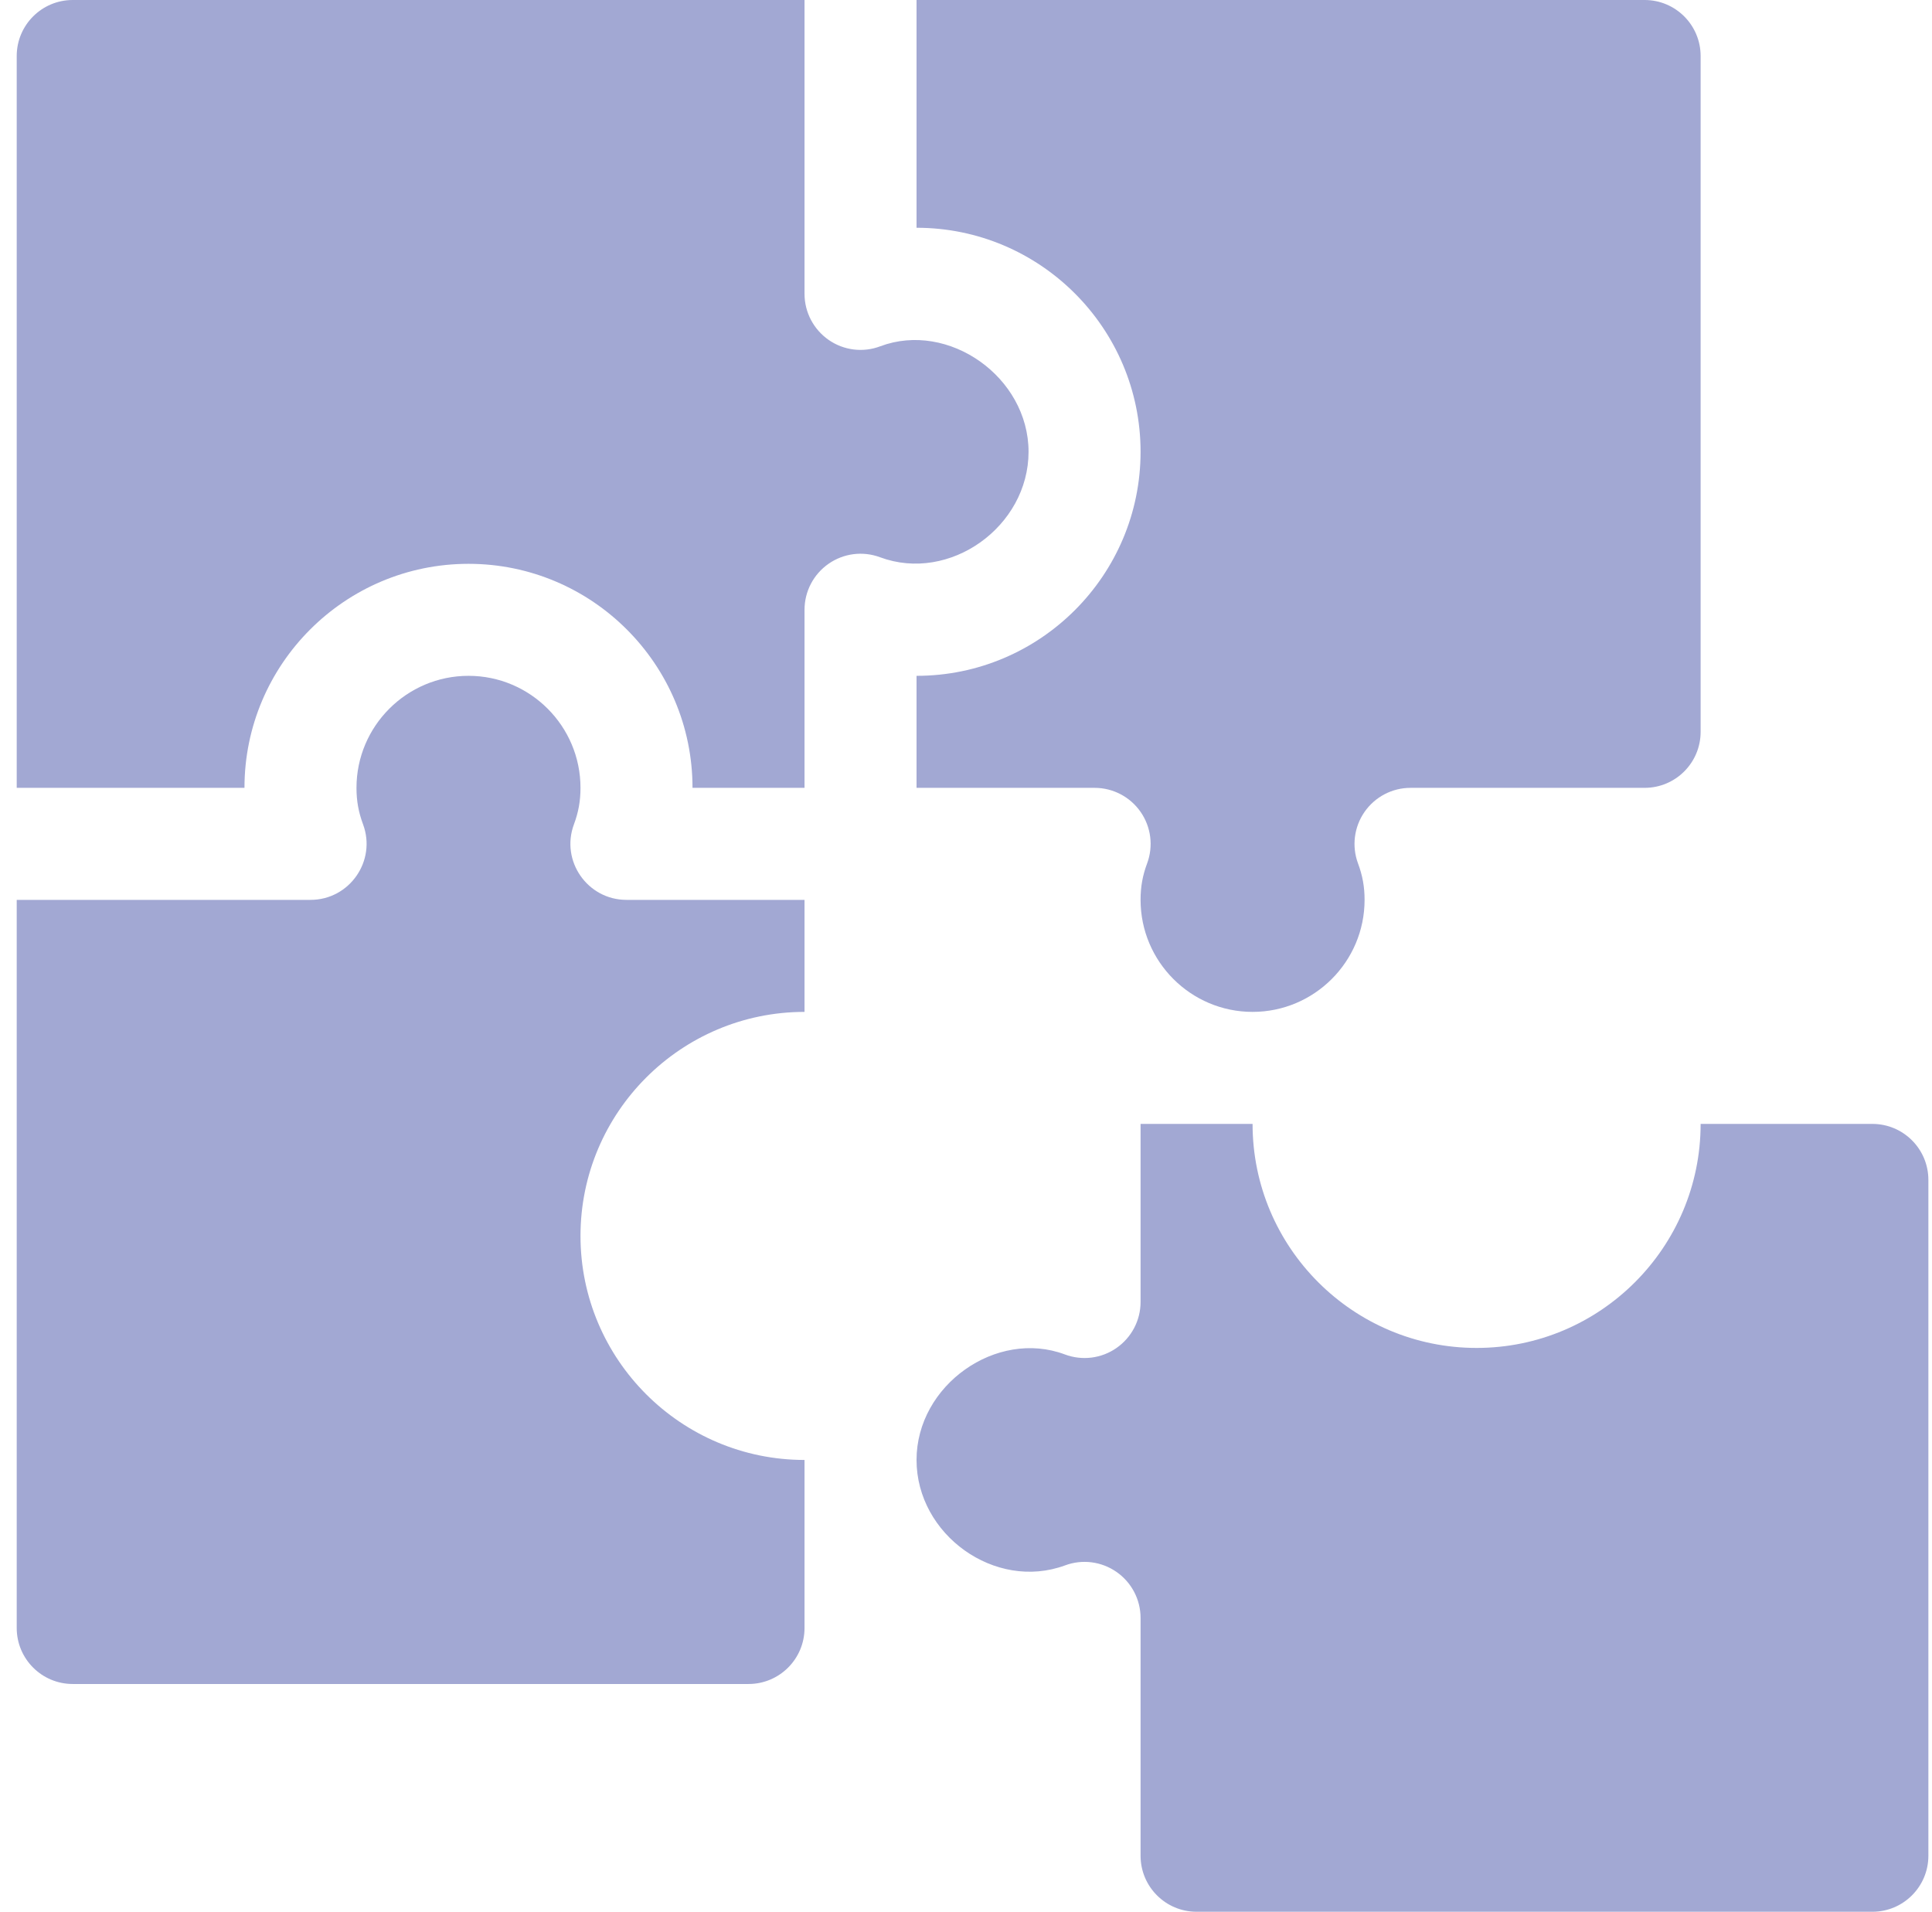 <svg width="95" height="94" viewBox="0 0 95 94" fill="none" xmlns="http://www.w3.org/2000/svg">
<g id="business_1716685" clip-path="url(#clip0_1_178)">
<path id="Vector" d="M45.068 33.23V38.738H53.825C54.725 38.738 55.57 39.179 56.086 39.922C56.6 40.661 56.721 41.608 56.406 42.453C56.182 43.052 56.084 43.603 56.084 44.246C56.084 47.283 58.555 49.754 61.591 49.754C64.627 49.754 67.099 47.283 67.099 44.246C67.099 43.603 66.999 43.052 66.776 42.453C66.462 41.608 66.583 40.661 67.096 39.922C67.613 39.179 68.457 38.738 69.358 38.738H80.869C82.39 38.738 83.623 37.505 83.623 35.984V2.754C83.623 1.233 82.39 0 80.869 0H45.068V11.199C51.143 11.199 56.084 16.14 56.084 22.215C56.084 28.29 51.143 33.23 45.068 33.23Z" fill="#A2A8D3"/>
<path id="Vector_2" d="M23.037 27.723C29.112 27.723 34.052 32.663 34.052 38.738H39.56V29.982C39.56 29.081 40.001 28.236 40.743 27.72C41.486 27.204 42.427 27.085 43.274 27.4C46.7 28.672 50.573 25.894 50.576 22.215C50.573 18.533 46.636 15.769 43.282 17.027C42.435 17.35 41.483 17.226 40.746 16.713C40.004 16.196 39.56 15.352 39.56 14.448V0H3.576C2.055 0 0.822 1.233 0.822 2.754V38.738H12.021C12.021 32.663 16.962 27.723 23.037 27.723Z" fill="#A2A8D3"/>
<path id="Vector_3" d="M58.837 94H92.068C93.589 94 94.822 92.767 94.822 91.246V58.016C94.822 56.495 93.589 55.262 92.068 55.262H83.623C83.623 61.337 78.682 66.277 72.607 66.277C66.532 66.277 61.591 61.337 61.591 55.262H56.084V64.018C56.084 64.922 55.64 65.766 54.897 66.282C54.161 66.794 53.214 66.917 52.361 66.597C49.002 65.336 45.068 68.103 45.068 71.785C45.068 75.461 48.93 78.237 52.369 76.97C53.214 76.655 54.155 76.774 54.9 77.29C55.642 77.806 56.084 78.651 56.084 79.552V91.246C56.084 92.767 57.316 94 58.837 94Z" fill="#A2A8D3"/>
<path id="Vector_4" d="M3.576 82.801H36.806C38.327 82.801 39.56 81.568 39.56 80.047V71.785C33.485 71.785 28.544 66.845 28.544 60.77C28.544 54.694 33.485 49.754 39.56 49.754V44.246H30.804C28.887 44.246 27.553 42.328 28.222 40.532C28.445 39.932 28.544 39.381 28.544 38.738C28.544 35.702 26.073 33.23 23.037 33.23C20 33.23 17.529 35.702 17.529 38.738C17.529 39.381 17.629 39.932 17.852 40.532C18.52 42.327 17.188 44.246 15.27 44.246H0.822V80.047C0.822 81.568 2.055 82.801 3.576 82.801Z" fill="#A2A8D3"/>
</g>
<defs>
<clipPath id="clip0_1_178">
<rect width="94" height="94" fill="white" transform="translate(0.822)"/>
</clipPath>
</defs>
</svg>
